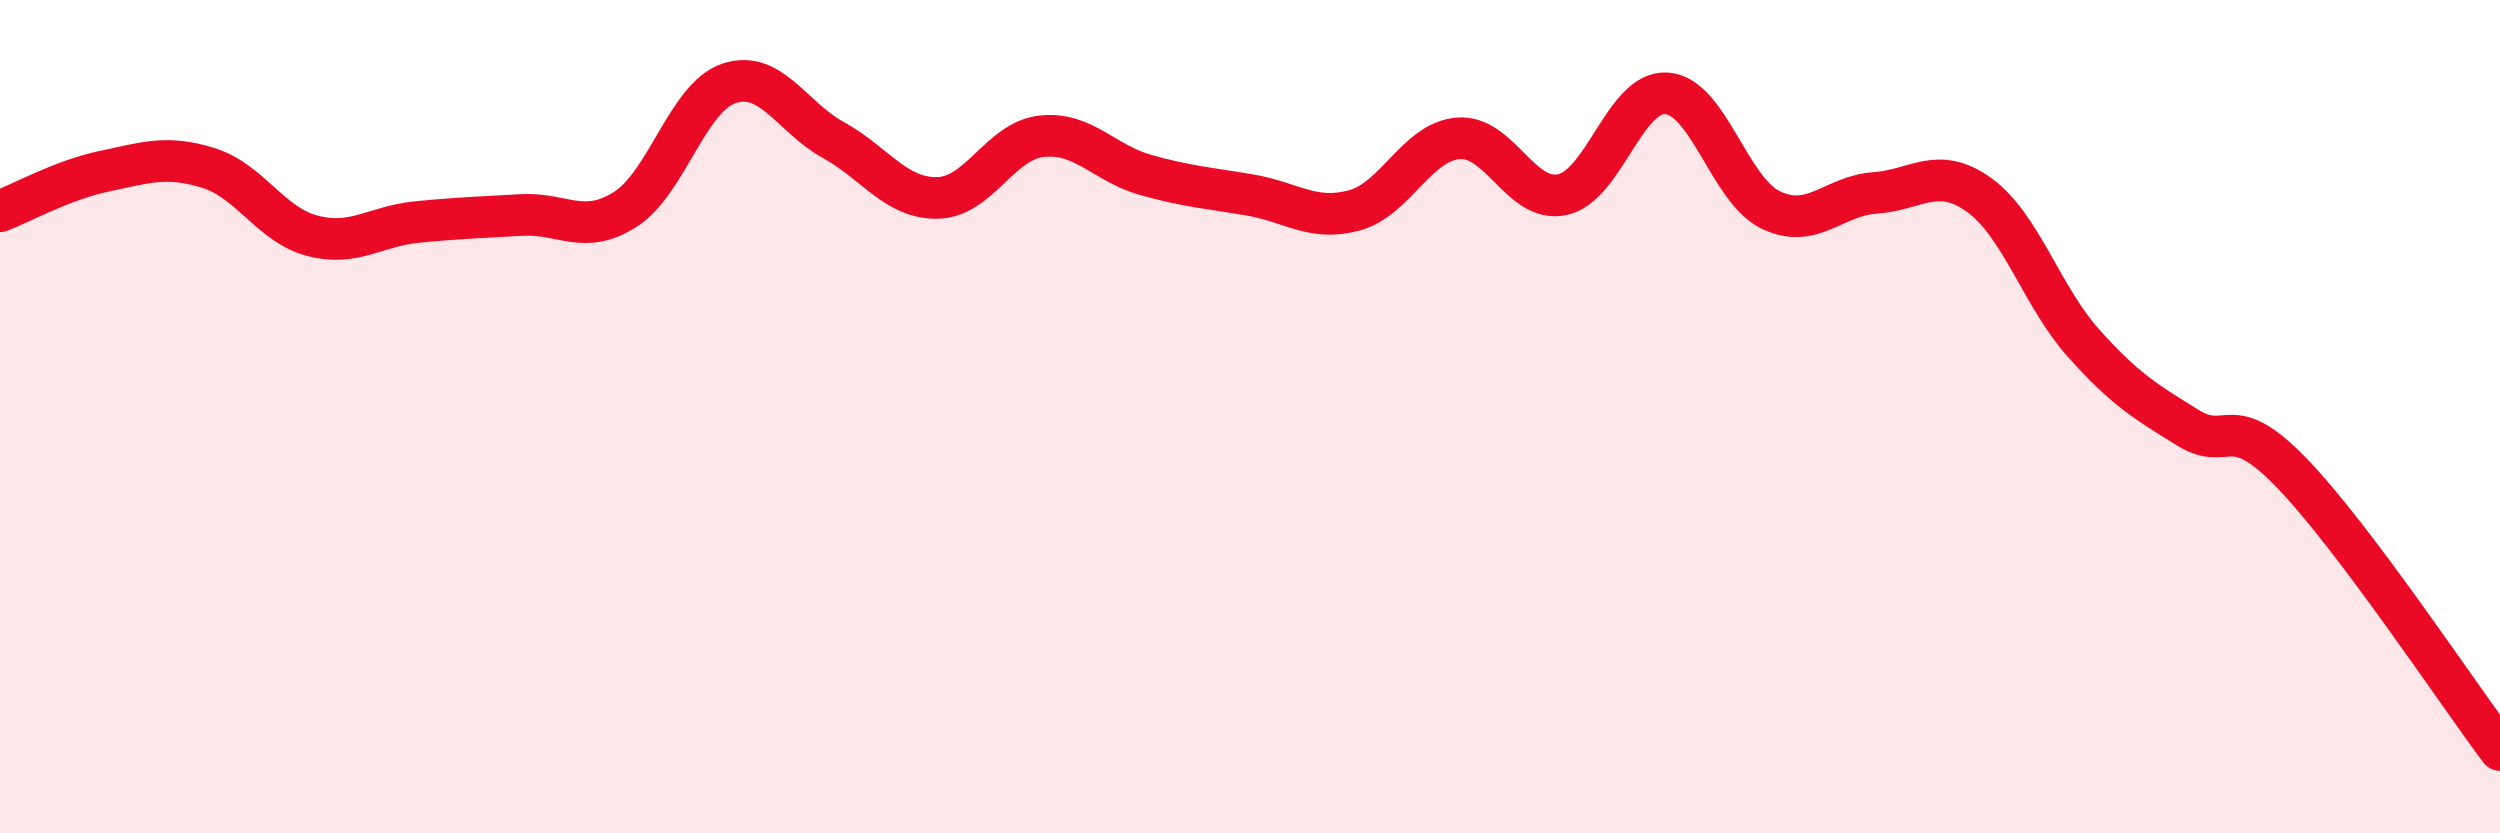 
    <svg width="60" height="20" viewBox="0 0 60 20" xmlns="http://www.w3.org/2000/svg">
      <path
        d="M 0,5.07 C 0.5,4.88 1.5,4.32 2.5,4.11 C 3.5,3.9 4,3.72 5,4.03 C 6,4.34 6.5,5.4 7.5,5.66 C 8.5,5.92 9,5.43 10,5.33 C 11,5.23 11.5,5.22 12.5,5.16 C 13.5,5.1 14,5.66 15,5.03 C 16,4.4 16.5,2.33 17.5,2 C 18.5,1.67 19,2.81 20,3.36 C 21,3.91 21.5,4.77 22.5,4.75 C 23.5,4.73 24,3.38 25,3.27 C 26,3.16 26.5,3.92 27.5,4.2 C 28.5,4.48 29,4.51 30,4.68 C 31,4.85 31.5,5.32 32.5,5.05 C 33.5,4.78 34,3.4 35,3.32 C 36,3.24 36.5,4.89 37.5,4.67 C 38.5,4.45 39,2.17 40,2.24 C 41,2.31 41.5,4.56 42.5,5.04 C 43.5,5.52 44,4.7 45,4.63 C 46,4.56 46.5,3.96 47.5,4.68 C 48.5,5.4 49,7.11 50,8.23 C 51,9.35 51.5,9.64 52.5,10.26 C 53.5,10.88 53.5,9.8 55,11.35 C 56.5,12.9 59,16.67 60,18L60 20L0 20Z"
        fill="#EB0A25"
        opacity="0.1"
        stroke-linecap="round"
        stroke-linejoin="round"
      />
      <path
        d="M 0,5.07 C 0.5,4.88 1.5,4.32 2.5,4.11 C 3.5,3.9 4,3.72 5,4.03 C 6,4.34 6.5,5.4 7.5,5.66 C 8.5,5.92 9,5.43 10,5.33 C 11,5.23 11.5,5.22 12.5,5.16 C 13.5,5.1 14,5.66 15,5.03 C 16,4.4 16.5,2.33 17.5,2 C 18.5,1.67 19,2.81 20,3.36 C 21,3.91 21.5,4.77 22.5,4.75 C 23.5,4.73 24,3.38 25,3.27 C 26,3.16 26.5,3.92 27.5,4.2 C 28.5,4.48 29,4.51 30,4.68 C 31,4.85 31.5,5.32 32.5,5.05 C 33.5,4.78 34,3.4 35,3.32 C 36,3.24 36.5,4.89 37.5,4.67 C 38.5,4.45 39,2.17 40,2.24 C 41,2.31 41.5,4.56 42.5,5.04 C 43.5,5.52 44,4.7 45,4.63 C 46,4.56 46.5,3.96 47.5,4.68 C 48.5,5.4 49,7.11 50,8.23 C 51,9.35 51.5,9.64 52.5,10.26 C 53.5,10.88 53.5,9.8 55,11.35 C 56.5,12.9 59,16.67 60,18"
        stroke="#EB0A25"
        stroke-width="1"
        fill="none"
        stroke-linecap="round"
        stroke-linejoin="round"
      />
    </svg>
  